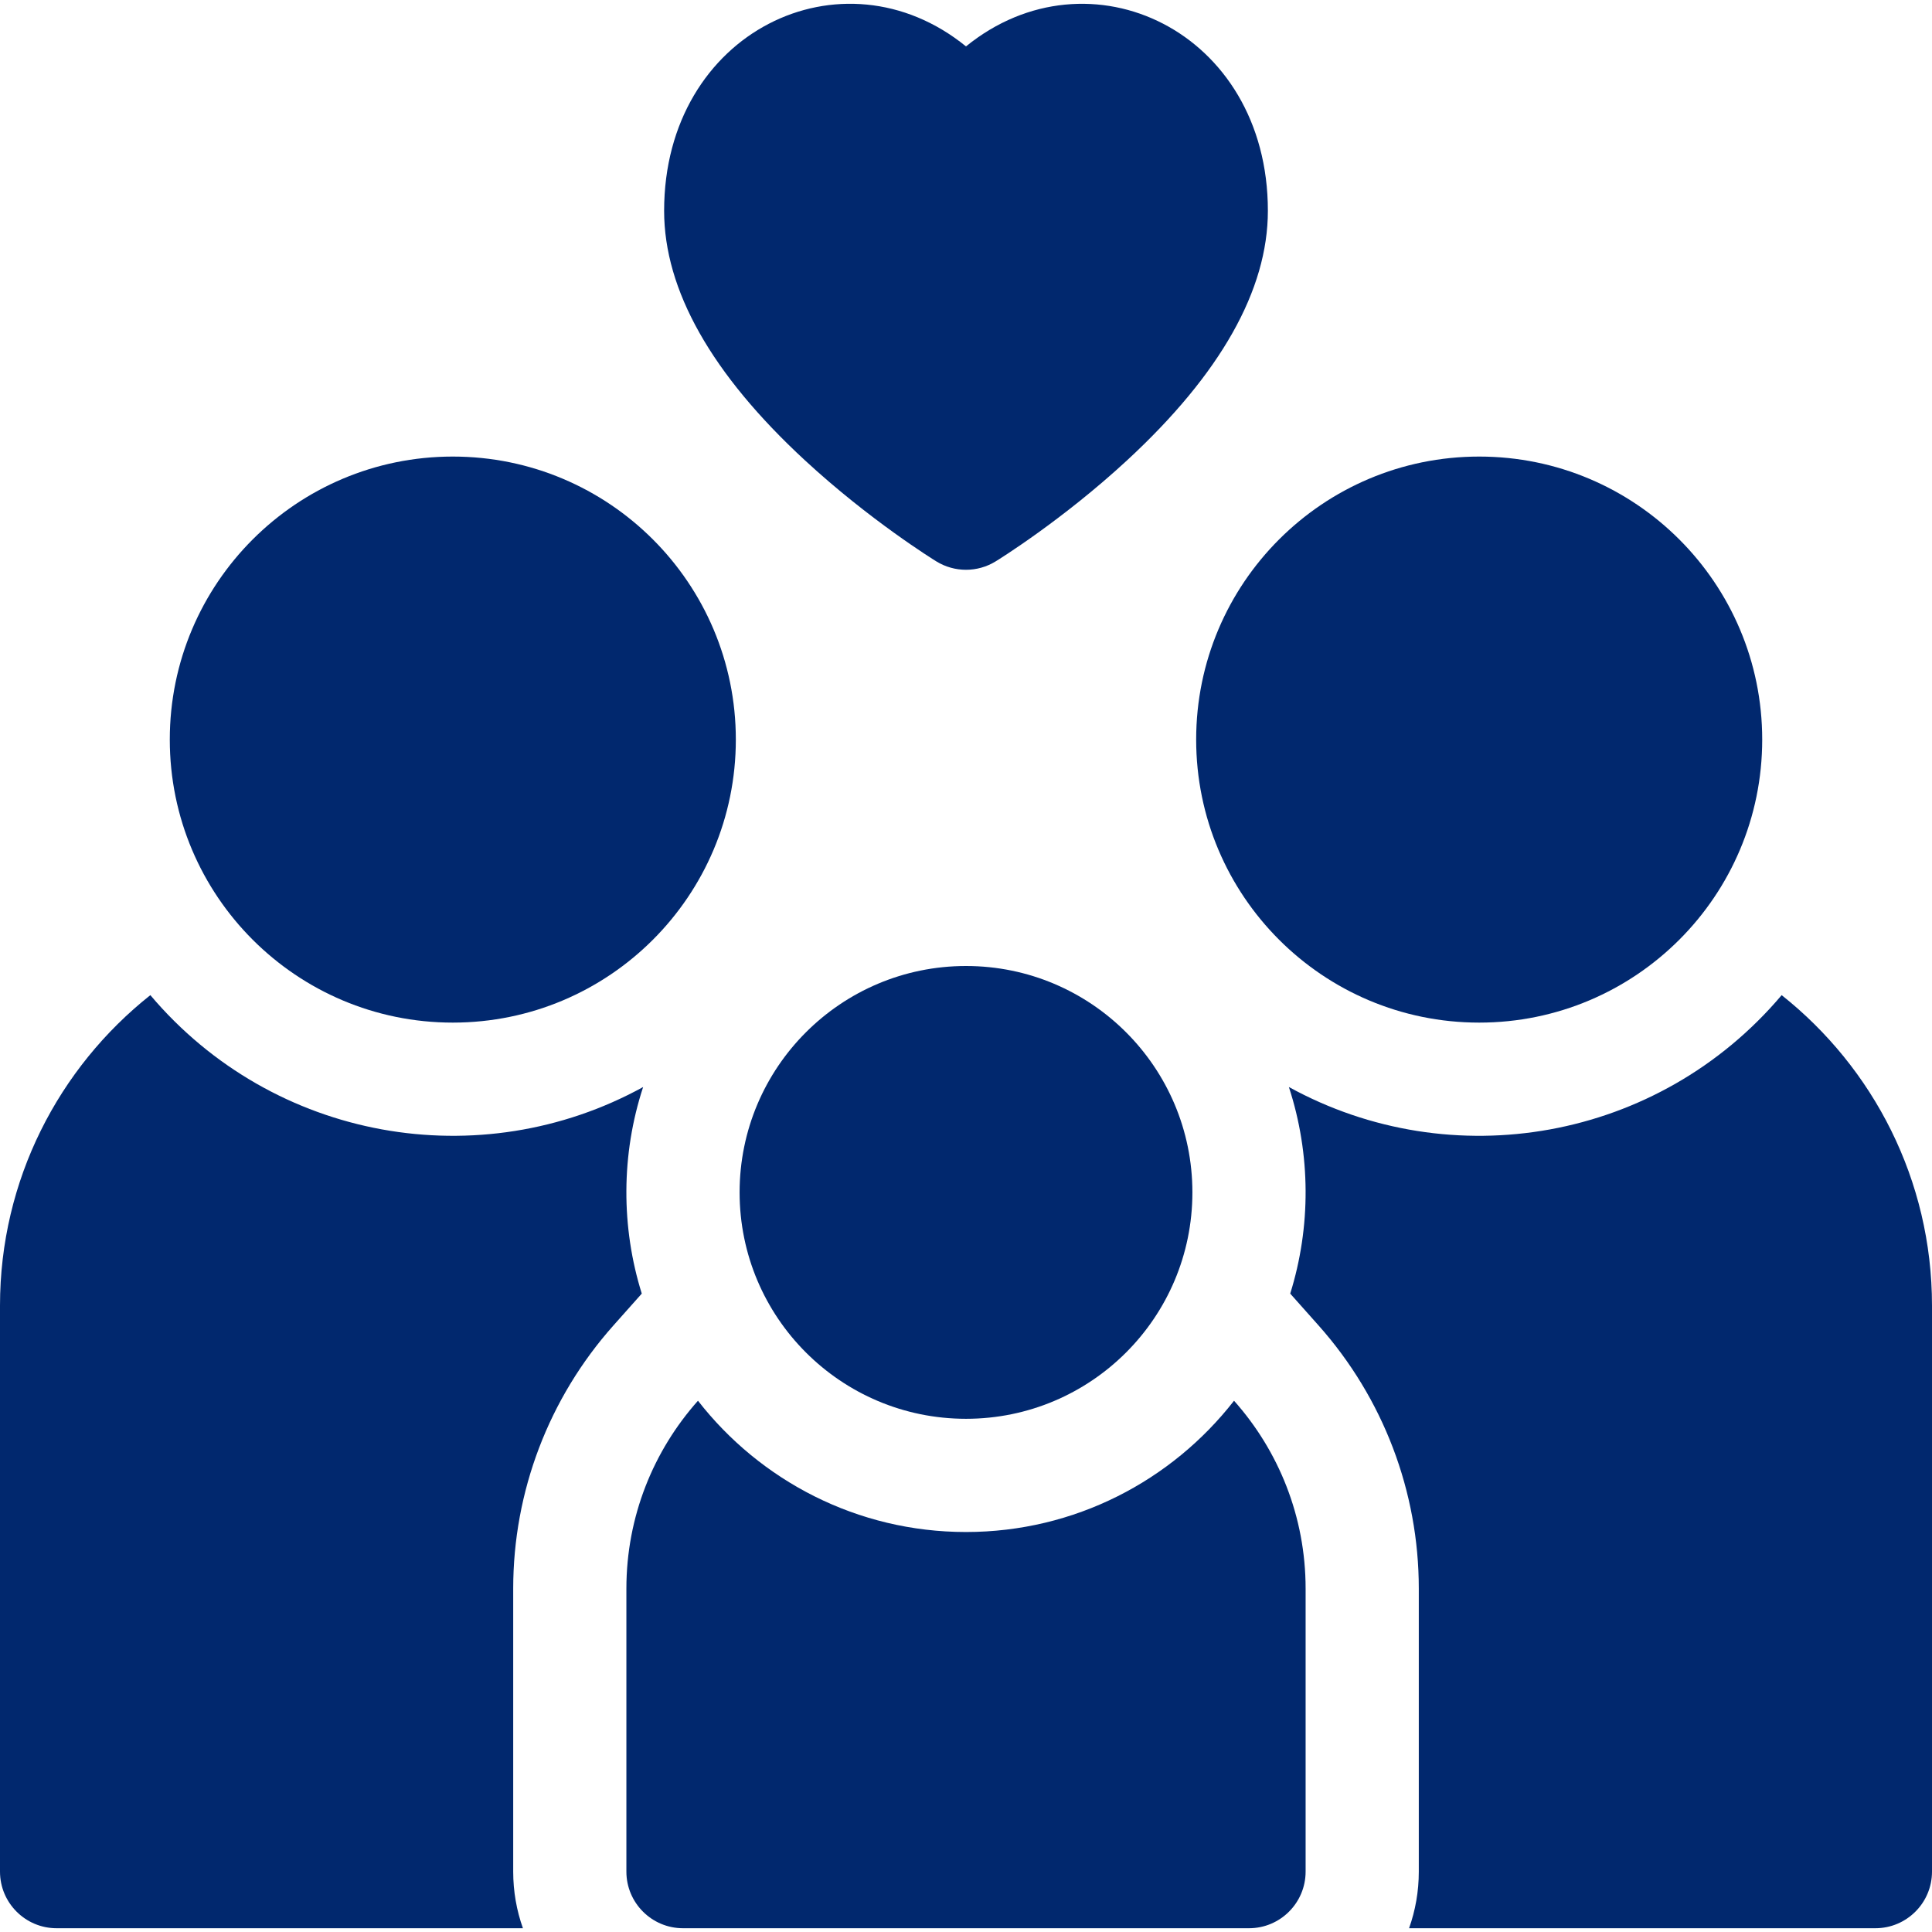 <svg width="60" height="60" viewBox="0 0 60 60" fill="none" xmlns="http://www.w3.org/2000/svg">
<g clip-path="url(#clip0_722_822)">
<path d="M19.05 41.164L19.931 40.174C19.287 38.116 19.286 35.851 19.973 33.759C14.909 36.542 8.496 35.433 4.669 30.905C1.826 33.16 0 36.644 0 40.547V58.125C0 59.095 0.787 59.883 1.758 59.883H16.24C16.044 59.333 15.938 58.741 15.938 58.125V49.336C15.938 46.322 17.043 43.419 19.05 41.164Z" fill="#01286E"/>
<path d="M14.062 31.758C18.917 31.758 22.852 27.823 22.852 22.968C22.852 18.114 18.917 14.179 14.062 14.179C9.208 14.179 5.273 18.114 5.273 22.968C5.273 27.823 9.208 31.758 14.062 31.758Z" fill="#01286E"/>
<path d="M55.331 30.905C51.497 35.441 45.08 36.538 40.027 33.758C40.713 35.854 40.713 38.113 40.069 40.174L40.95 41.164C42.957 43.419 44.062 46.322 44.062 49.336V58.125C44.062 58.741 43.956 59.333 43.76 59.883H58.242C59.212 59.883 60 59.095 60 58.125V40.547C60 36.644 58.174 33.16 55.331 30.905Z" fill="#01286E"/>
<path d="M45.938 31.758C50.792 31.758 54.727 27.823 54.727 22.968C54.727 18.114 50.792 14.179 45.938 14.179C41.083 14.179 37.148 18.114 37.148 22.968C37.148 27.823 41.083 31.758 45.938 31.758Z" fill="#01286E"/>
<path d="M30 47.578C26.62 47.578 23.607 45.981 21.676 43.501C20.293 45.055 19.453 47.099 19.453 49.336V58.125C19.453 59.095 20.241 59.883 21.211 59.883H38.789C39.759 59.883 40.547 59.095 40.547 58.125V49.336C40.547 47.099 39.707 45.055 38.324 43.501C36.393 45.981 33.38 47.578 30 47.578Z" fill="#01286E"/>
<path d="M30 44.062C33.883 44.062 37.031 40.914 37.031 37.031C37.031 33.148 33.883 30 30 30C26.117 30 22.969 33.148 22.969 37.031C22.969 40.914 26.117 44.062 30 44.062Z" fill="#01286E"/>
<path d="M24.998 14.296C27.005 16.151 28.995 17.383 29.078 17.434C29.644 17.782 30.356 17.782 30.921 17.434C31.005 17.383 32.995 16.151 35.002 14.296C37.904 11.614 39.375 9.007 39.375 6.547C39.375 0.96 33.819 -1.663 30 1.441C26.172 -1.67 20.625 0.974 20.625 6.547C20.625 9.007 22.096 11.614 24.998 14.296Z" fill="#01286E"/>
</g>
<defs>
<clipPath id="clip0_722_822">
<rect width="60" height="60" fill="white"/>
</clipPath>
</defs>
</svg>
